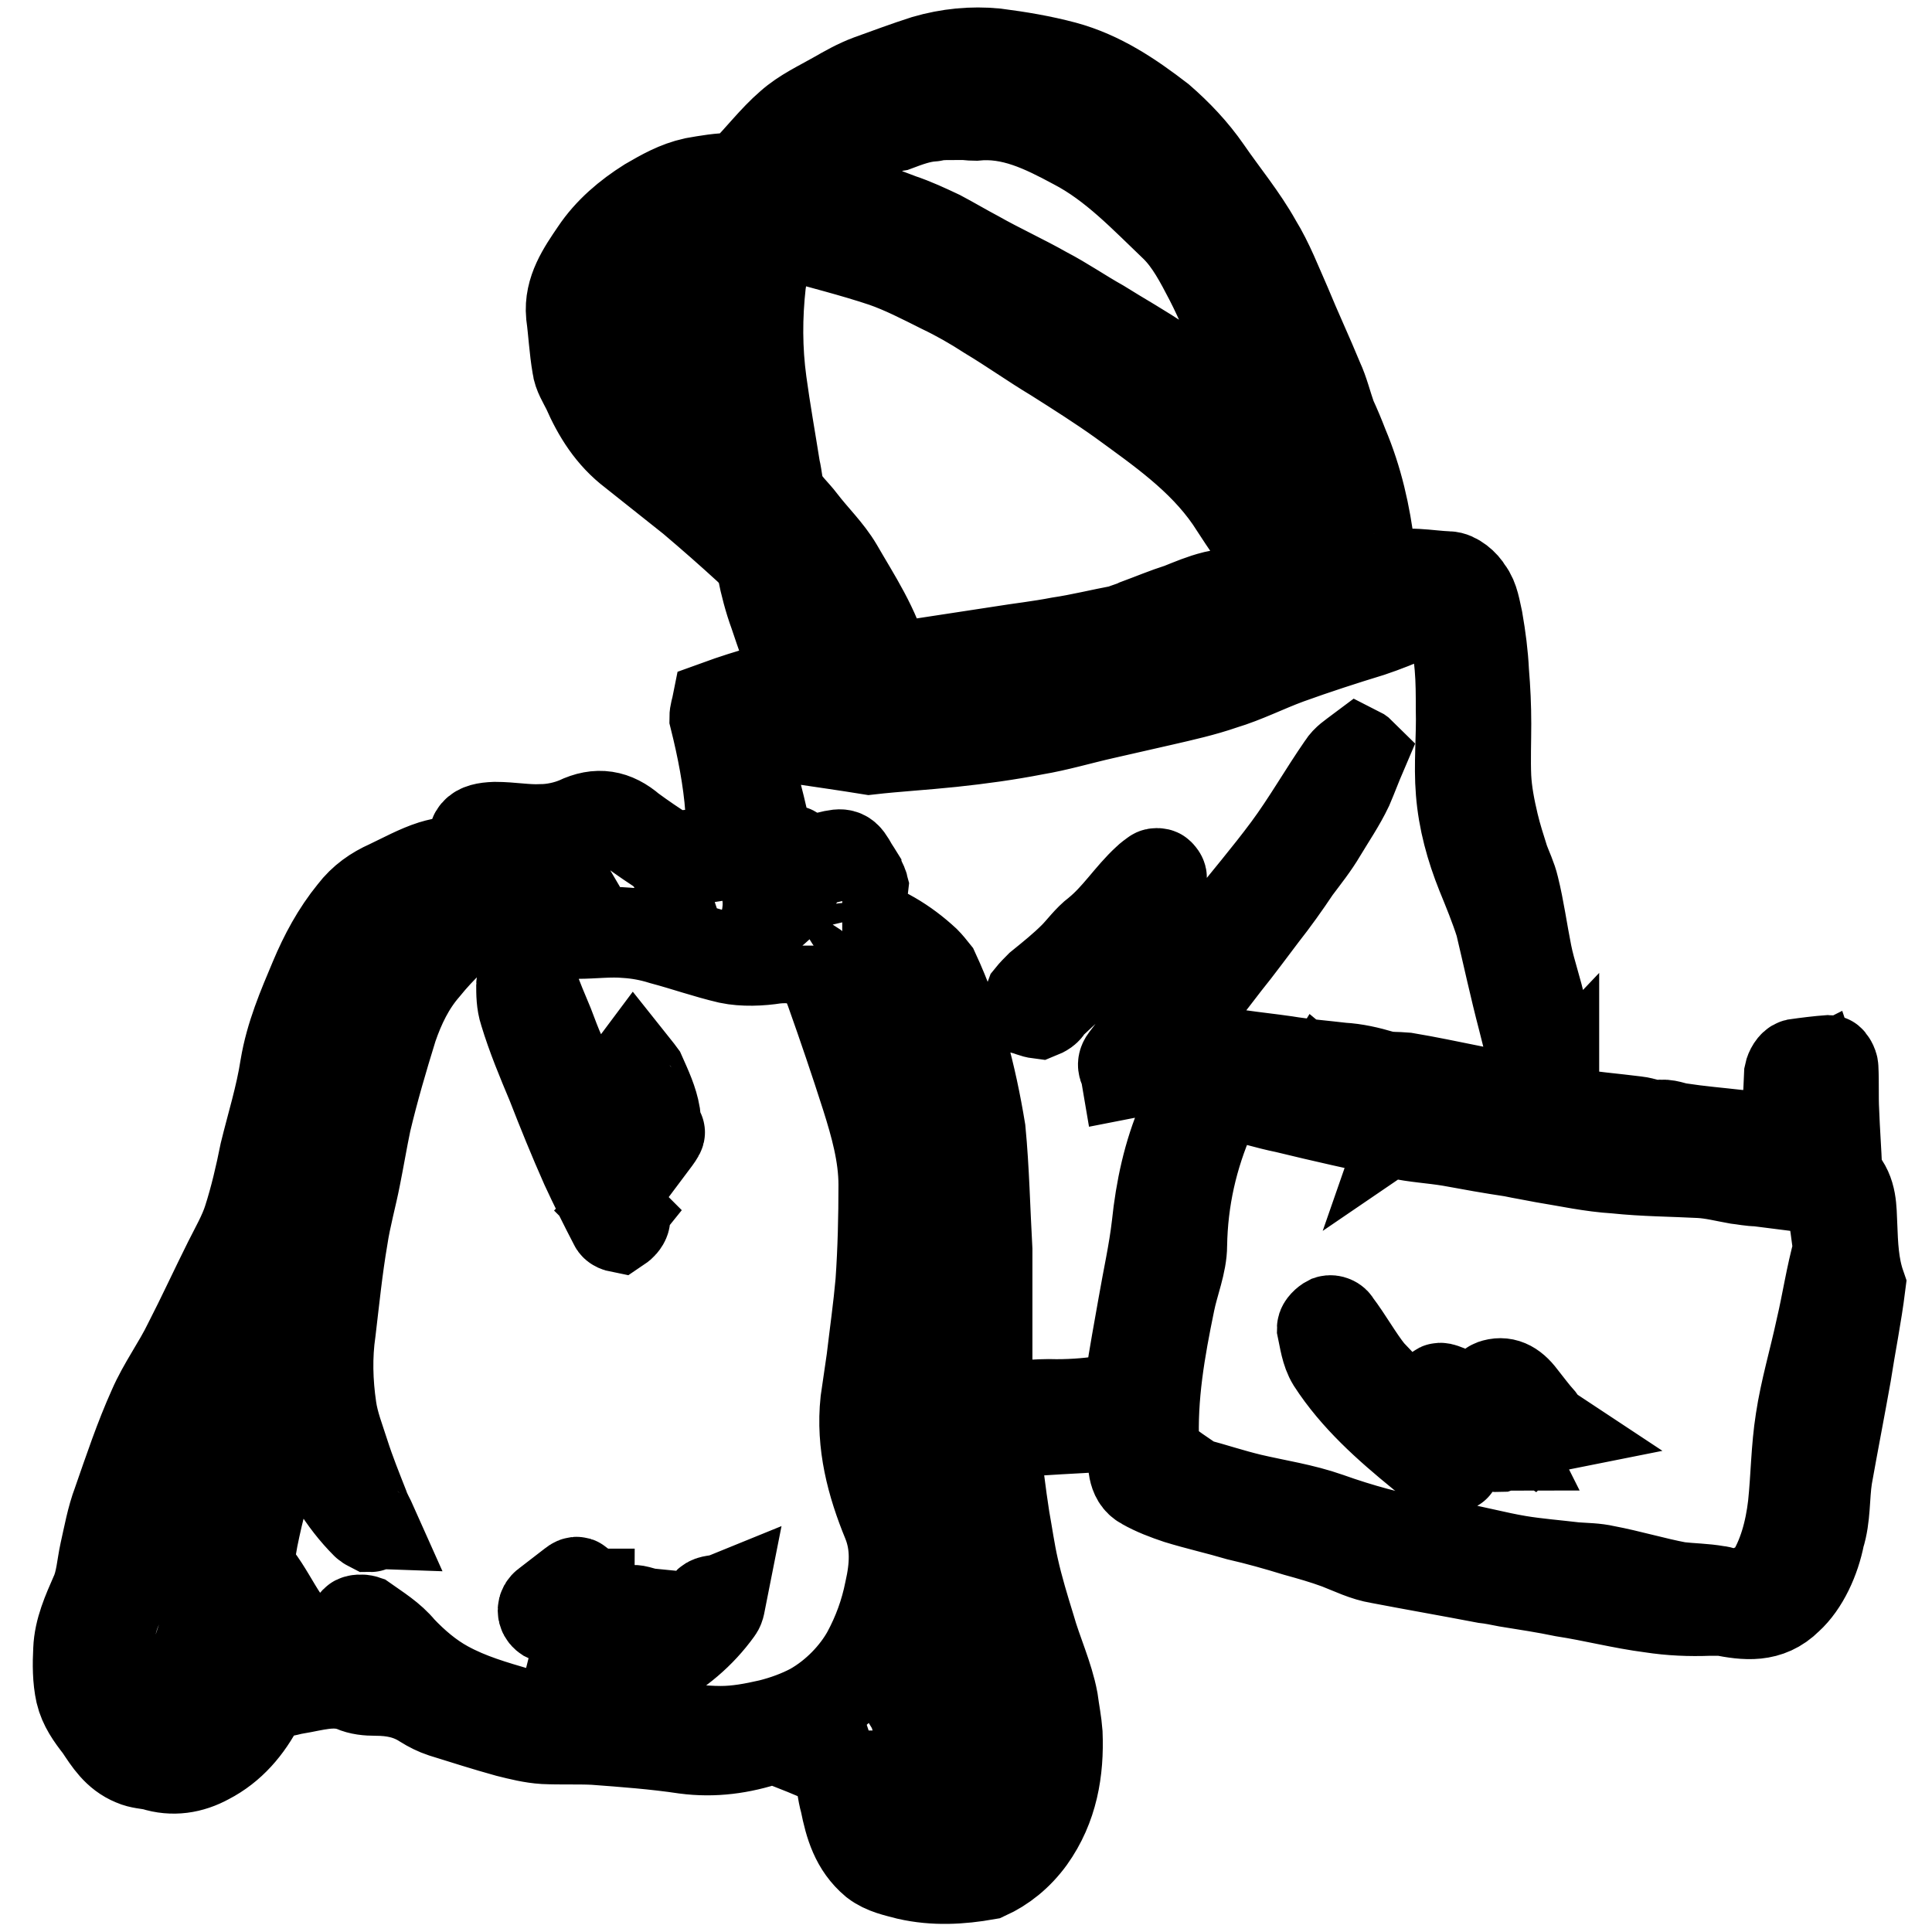 <?xml version="1.0" encoding="utf-8"?>
<!-- Svg Vector Icons : http://www.onlinewebfonts.com/icon -->
<!DOCTYPE svg PUBLIC "-//W3C//DTD SVG 1.1//EN" "http://www.w3.org/Graphics/SVG/1.1/DTD/svg11.dtd">
<svg version="1.1" xmlns="http://www.w3.org/2000/svg" xmlns:xlink="http://www.w3.org/1999/xlink" x="0px" y="0px" viewBox="0 0 256 256" enable-background="new 0 0 256 256" xml:space="preserve">
<g> <path stroke-width="12" fill-opacity="0" stroke="#000000"  d="M245.4,162.3c-0.1-2.1,0-4.3-1.6-6c-0.3-0.3-0.4-0.8-0.4-1.2c-0.1-2.6-0.3-5.2-0.4-7.9 c-0.1-1.9,0-3.8-0.1-5.7c0-0.4-0.4-1-0.5-1c-1.4,0.1-3,0.3-4.4,0.5c-0.4,0.1-0.8,0.8-0.9,1.3c-0.1,2.6-0.3,5.1-0.3,7.7 c0,0.6-0.3,0.9-0.8,0.8c-0.8-0.1-1.6-0.3-2.2-0.3c-1.2-0.1-2.3,0-3.5-0.1c-2.6-0.3-5.1-0.5-7.7-0.9c-0.9-0.1-1.7-0.6-2.9-0.4 c-0.9,0.1-1.9-0.4-2.9-0.5c-3.1-0.4-6.1-0.6-9.2-1.2c-0.4,0-1-0.5-1.2-0.9c-0.4-1.8-0.6-3.8-0.9-5.7c-0.4-2.3-0.8-4.7-1.3-7 c-0.5-2.5-1.4-4.9-1.9-7.4c-0.6-3-1-6-1.7-8.8c-0.3-1.3-0.9-2.5-1.3-3.6c-0.5-1.6-1-3.1-1.4-4.8c-0.5-2.1-0.9-4.2-1-6.2 c-0.1-2.3,0-4.8,0-7.1s-0.1-4.5-0.3-6.9c-0.1-2.2-0.4-4.5-0.8-6.8c-0.3-1.3-0.5-2.9-1.3-3.9c-0.5-0.9-1.7-1.9-2.6-1.9 c-2.7-0.1-5.6-0.8-8.3,0.1c-0.4,0.1-1.2-0.3-1.3-0.6c-0.4-0.9-0.6-1.9-0.8-3c-0.6-4.8-1.6-9.3-3.5-13.8c-0.5-1.3-1-2.5-1.6-3.8 c-0.6-1.7-1-3.4-1.7-4.9c-1.4-3.4-2.9-6.6-4.3-10c-1.2-2.7-2.3-5.6-3.9-8.2c-1.9-3.4-4.4-6.4-6.6-9.6c-1.8-2.6-3.9-4.8-6.2-6.8 c-3.9-3-7.9-5.7-12.7-7c-3-0.8-6-1.3-9.1-1.7c-3.1-0.3-6.2,0-9.3,0.9c-2.5,0.8-4.9,1.7-7.4,2.6c-1.6,0.6-3,1.4-4.4,2.2 c-2.1,1.2-4.3,2.2-6.1,3.8c-2.2,1.9-4,4.3-6.1,6.4c-0.4,0.4-0.9,0.6-1.4,0.6c-1.8,0-3.5,0.3-5.2,0.6c-2.3,0.5-4.2,1.6-6.1,2.7 c-2.7,1.7-5.2,3.8-7,6.5c-1.7,2.5-3.5,5.1-3.2,8.3c0.3,2.2,0.4,4.5,0.8,6.8c0.1,1,0.8,2.1,1.3,3.1c1.4,3.2,3.2,6.1,6.1,8.3l7.8,6.2 c2.6,2.2,5.1,4.4,7.5,6.6l0.4,0.4c1.2,0.9,2.2,1.8,3.2,2.9c5.1,5.3,6.4,12.3,7.9,19.2c0,0.1,0,0.3-0.1,0.4c0,0.4-0.3,0.5-0.8,0.4 h-3.4c-0.1,0-0.4,0-0.4-0.1c-1-1.4-2.5-1.4-3.9-0.1c-0.8,0.6-0.8,1.2,0.3,1.4c1.3,0.4,2.7,0.5,4.2,0.8c2.7,0.4,5.5,0.8,8.6,1.3 c3.5-0.4,7.1-0.6,10.9-1c3.8-0.4,7.4-0.9,11-1.6c3-0.5,6-1.4,9.1-2.1c2.6-0.6,5.3-1.2,7.9-1.8c2.6-0.6,5.3-1.2,7.9-2.1 c3-0.9,5.7-2.3,8.7-3.4c3.6-1.3,7.3-2.5,10.9-3.6c1.8-0.6,3.8-1.4,5.6-2.2c0.3-0.1,0.5-0.5,0.5-0.9c0-0.3-0.4-0.5-0.6-0.6 c-1-0.1-2.2-0.1-3.2-0.1c-0.3,0-0.4-0.1-0.6-0.3c0.3-0.1,0.4-0.5,0.6-0.5c1.7,0.1,3.2,0.4,4.9,0.5c2.1,0.1,2.9,1.4,3.5,3.2 c1.3,3.6,1.3,7.4,1.3,11.2c0.1,3.6-0.3,7.3,0,10.9c0.3,3.8,1.3,7.4,2.7,10.9c0.9,2.2,1.8,4.4,2.5,6.6c1,4.2,1.9,8.4,3,12.6 c0.9,3.6,1.8,7.1,2.9,10.8c0.3,0.8,0,0.8-0.7,0.6l-9-1.9c-3-0.6-5.8-1.2-8.8-1.7c-1-0.1-2.2,0-3.2-0.3c-1.7-0.5-3.4-0.9-5.2-1 c-2.5-0.3-5.1-0.5-7.5-0.9c-2.1-0.3-4-0.5-6.1-0.8c-1.2-0.1-2.6,0.6-2.6,2.2c0,1.7-0.9,2.2-1.9,2.7c-1.6,0.8-2.3,2.3-3,3.8 c-1.9,4.4-2.9,9.1-3.4,13.9c-0.4,3.5-1.2,7-1.8,10.5c-0.6,3.4-1.2,6.6-1.7,10c-0.3,1.8-0.5,2.3-2.7,2.6c-2.3,0.4-4.7,0.6-7.1,0.6 c-2.7-0.1-5.5,0.3-8.2,0.4c-0.9,0-1-0.1-1-1v-19.9c-0.3-5.3-0.4-10.6-0.9-15.8c-1.2-7.3-3-14.3-6.1-21c-0.4-0.5-0.8-1-1.2-1.4 c-2.7-2.5-5.8-4.4-9.7-5.5c-0.4-0.1-0.5-0.6-0.3-0.9c1-1,1.7-2.3,1.8-3.5c-0.1-0.4-0.4-0.8-0.5-1.2c-0.3-0.5-0.6-0.9-0.9-1.4 c-1-1.8-1.2-1.9-3.2-1.4c-1.6,0.4-3.1,0.4-4.5-0.6c-0.6-0.5-1.7-0.4-2.6-0.5c-0.6,0-0.9-0.3-1-0.9c-0.6-3.1-1.4-6.1-2.2-9.2 c-0.5-1.8-0.9-3.6-1.4-5.5c-0.3-0.8,0-1,0.6-1.2c3.6-0.8,7.1-1.7,10.8-2.5c-1.4-6.5-3.1-12.5-8.2-17.3l-0.3-0.3 c0.4,1.9,0.9,3.9,1.6,5.8c0.9,2.7,1.9,5.5,2.9,8.2c0.1,0.3-0.1,0.8-0.4,0.9c-1.2,0.4-2.3,0.8-3.5,1c-2.2,0.6-4.4,1.3-6.6,2.1 c-0.1,0.5-0.3,1-0.3,1.6c1,4,1.8,8.1,2.1,12.1c0.3,1.2,0.6,2.5,0.9,3.6c0,0.1,0,0.3-0.1,0.4c0,0.1,0.1,0.3,0.1,0.4s0.1,0.3,0.1,0.3 h-0.1c0,0.1-0.1,0.3-0.3,0.4c0,0.1-0.1,0.3-0.4,0.4c-1.9,0.4-4,0.4-6,0.6c-0.5,0.4-1.3,0.8-2.1,0.3c-0.4,0-0.6-0.1-0.6-0.5 c-1.6-1-3.2-2.1-4.7-3.2c-2.2-1.9-4.4-2.3-7.1-1c-1.4,0.6-3.2,1-4.8,1c-1.9,0.1-4-0.3-6.1-0.3c-2.7,0.1-3.1,0.8-2.9,3.2 c0,0.3-0.4,0.8-0.6,0.9c-1.6,0.4-3.2,0.5-4.8,1c-1.9,0.6-3.9,1.7-5.8,2.6c-1.8,0.8-3.4,1.9-4.7,3.6c-2.2,2.7-3.8,5.7-5.1,8.8 c-1.6,3.8-3.2,7.5-3.9,11.7c-0.6,3.9-1.8,7.7-2.7,11.4c-0.6,3-1.3,6-2.2,8.8c-0.6,1.9-1.7,3.8-2.6,5.6c-1.8,3.6-3.5,7.3-5.3,10.8 c-1.4,2.9-3.4,5.6-4.7,8.6c-1.8,4-3.2,8.2-4.7,12.5c-0.8,2.1-1.2,4.4-1.7,6.6c-0.4,1.8-0.5,3.9-1.3,5.6c-1,2.3-2.1,4.7-2.2,7.3 c-0.1,1.9-0.1,3.9,0.3,5.7c0.4,1.7,1.4,3.1,2.5,4.5c1.2,1.8,2.3,3.6,4.5,4.5c0.9,0.4,1.8,0.4,2.7,0.6c2.5,0.8,4.9,0.4,7.1-0.8 c3.1-1.6,5.3-4.2,6.9-7.3c0.5-1.2,1.3-1.6,2.6-1.6c0.6,0,1.4-0.3,2.1-0.4c2.5-0.4,5.1-1.3,7.7-0.3c0.9,0.4,1.9,0.5,3,0.5 c2.3,0,4.4,0.4,6.4,1.7c0.8,0.5,1.6,0.9,2.5,1.2c2.9,0.9,5.7,1.8,8.6,2.6c1.6,0.4,3.2,0.8,4.8,0.9c2.2,0.1,4.4,0,6.6,0.1 c4,0.3,8.1,0.6,12.1,1.2c3.8,0.5,7.4,0,11-1.2c0.4-0.1,0.9-0.1,1.3,0c2.3,0.9,4.7,1.8,7,2.9c0.4,0.1,1,0.5,1,0.9 c0.4,1.6,0.5,3.1,0.9,4.5c0.6,3,1.4,5.8,3.9,7.9c1.3,1,2.9,1.3,4.4,1.7c3.5,0.8,7,0.6,10.4,0c2.2-1,4.2-2.6,5.8-4.8 c3-4.2,3.8-9,3.6-13.9c-0.1-1.4-0.4-2.9-0.6-4.4c-0.6-3.2-2.1-6.4-3-9.6c-0.8-2.6-1.6-5.2-2.2-7.9c-0.5-2.2-0.8-4.4-1.2-6.6 c-0.5-3.2-0.9-6.6-1.3-10c0-0.3,0.1-0.5,0.3-0.6c0.8-0.3,1.4-0.8,2.2-0.8c4-0.4,8-0.5,12.1-0.8c1-0.1,2.2-0.1,3.2-0.1 c0,1.2-0.1,2.3,0.3,3.5c0.4,1.4,0,3.4,1.7,4.3c1.4,0.8,3,1.4,4.5,1.9c2.6,0.8,5.3,1.4,8,2.2c2.6,0.6,5.1,1.3,7.7,2.1 c1.8,0.5,3.6,1,5.5,1.7c1.8,0.7,3.6,1.6,5.5,1.9c4.7,0.9,9.3,1.7,14,2.6c0.9,0.1,1.9,0.3,2.9,0.5c2.5,0.4,5.1,0.8,7.5,1.3 c3.9,0.6,7.7,1.6,11.6,2.1c2.6,0.4,5.1,0.5,7.7,0.4h1.7c3.1,0.6,6.1,1,8.7-1.6c2.1-1.9,3.6-5.2,4.2-8.3c0.8-2.5,0.6-5.2,1-7.8 c0.8-4.5,1.7-9.1,2.5-13.6c0.6-3.9,1.4-7.8,1.9-11.8C245.6,167.7,245.5,165,245.4,162.3L245.4,162.3z M95.3,58.6 c-1.8-1.6-3.8-3.1-5.5-4.8c-2.5-2.3-4.5-5.1-5.8-8.2c-1-2.6-1.7-5.2-0.1-8.1c1-1.9,2.1-3.9,3.8-5.1c1.4-1,3.5-1.6,5.3-1.8 c2.3-0.3,2.3-0.1,1.3,2.1c-1.4,3.1-1.8,6.4-1.6,9.7c0.1,2.2,0.3,4.3,0.5,6.5c0.3,1.7,0.6,3.4,1,5.1c0.4,1.6,0.9,3,1.3,4.5 C95.5,58.5,95.4,58.6,95.3,58.6z M117.2,87.9c-1.2-4.7-3.9-8.7-6.2-12.7c-1.3-2.2-3.2-4-4.8-6.1c-0.9-1.2-2.1-2.2-2.7-3.5 c-0.5-1-0.5-2.3-0.8-3.5c-0.6-3.8-1.3-7.7-1.8-11.4c-0.6-4.4-0.6-8.7-0.1-13.2c0.3-1.8,0.5-3.4,1.3-5.1c0.5-1.3,1.2-1.7,2.5-1.3 c4.2,1.2,8.3,2.2,12.5,3.6c2.6,0.9,5.1,2.2,7.7,3.5c2.1,1,4.2,2.2,6.2,3.5c3,1.8,5.8,3.8,8.8,5.6c3,1.9,6,3.8,8.8,5.8 c5.2,3.8,10.6,7.5,14.4,13c1.2,1.8,2.3,3.6,3.6,5.3c1,1.7,2.2,3.2,3.4,4.9c0.4,0.5,0.3,0.8-0.4,0.9c-2.9,0.6-5.8,1.2-8.7,1.8 c-1.6,0.4-3,1-4.5,1.6c-1.9,0.6-3.8,1.4-5.7,2.1c-0.6,0.3-1.4,0.5-2.1,0.8c-2.7,0.5-5.5,1.2-8.2,1.6c-2.6,0.5-5.2,0.8-7.8,1.2 l0.1,0.1h-0.4c-2.2,0.4-4.4,0.9-6.6,1.3c-2.3,0.4-4.7,0.8-6.9,1.3C117.7,88.9,117.5,88.6,117.2,87.9L117.2,87.9z M172.9,82.8h-0.3 c-0.1,0.3-0.5,0.3-0.8,0.1c-0.6,0.3-1.2,0.6-1.8,0.9c-2.1,0.9-4.3,1.6-6.4,2.2c-1.9,0.6-3.9,1.3-5.8,1.8c-2.3,0.6-4.7,1.2-7.1,1.7 c-2.9,0.6-5.6,1.6-8.4,2.1c-5.1,0.9-10.1,1.7-15.1,2.5c-2.3,0.4-4.7,0.9-6.9,1.4c-0.3,0-0.4,0-0.9,0.1c0-0.1-0.3-0.3-0.4-0.5 c-0.3-0.9-0.5-1.8-0.4-2.9c0-0.3,0.9-0.6,1.4-0.8c4.3-0.8,8.4-1.4,12.7-2.1c4.4-0.6,8.7-1.3,13.1-2.2c2.2-0.5,4.4-1.4,6.6-2.2 l10.1-3.1c2.5-0.8,4.8-1.4,7.3-2.2c0.6-0.3,1.4-0.4,2.1-0.5c0-6.1-1.4-12.2-3.4-18.2c-0.8-0.8-1.4-1.7-2.2-2.3 c-1.4-1.4-2.9-2.7-4.4-4c-2.6-2.2-5.2-4.5-7.9-6.5c-2.6-1.8-5.5-3.4-8.2-5.1c-2.5-1.4-4.8-3-7.3-4.3c-3-1.7-6.1-3.1-9.1-4.8 c-1.7-0.9-3.2-1.8-4.9-2.7c-1.7-0.8-3.4-1.6-5.2-2.2c-2.1-0.8-4.2-1.6-6.4-2.2c-1.7-0.5-3.5-0.9-5.2-1.4c-0.3,0-0.4-0.1-0.6-0.3 c0.1-0.3,0.3-0.5,0.4-0.6c2.7-2.2,5.5-4.5,8.3-6.6c0.8-0.5,1.7-1,2.9-1.2c1.6-0.6,3.2-1.2,4.9-1.3c0,0,0.1,0,0.1-0.1h0.3 c0.8-0.1,1.7-0.1,2.5-0.1l0.1-0.1c0.1-0.1,0.6,0,1,0.1c0.5,0,1,0.1,1.6,0.1c4.9-0.5,9.1,1.6,13.2,3.8c5.2,2.7,9.2,7,13.4,11 c1.9,1.9,3.2,4.4,4.5,6.9c1.6,3.1,2.9,6.4,4.2,9.5c1,2.5,1.9,5.1,2.7,7.5c0.3,0.9,0.5,1.8,0.6,2.9c2.6,7.3,4.8,14.9,4.8,22.6 c0.1,0.1,0.1,0.3,0.1,0.3c0.1,0.8,0.4,1.6,0.4,2.3C173.4,82.1,173,82.8,172.9,82.8L172.9,82.8z M130.4,224.3 c0.7,3.6-0.1,7.1-1,10.6c-0.5,2.1-1.6,3.9-3.1,5.3c-1.6,1.6-3.8,1.6-5.3,0s-2.9-3.2-4.3-4.9h0.1c0.8,0,1.7,0,2.6-0.1h0.3 c0.3,0,0.6-0.1,0.9-0.1h0.1c0.3,0,0.4-0.3,0.4-0.5c0.3-0.3,0.5-0.5,0.8-0.9c0.8-0.8,0.5-2.1,0.5-3.2c0-4.3-0.6-8.7-1.4-12.9 c0-2.1,0.3-4.2,0.5-6.2c0.4-2.6,0.8-5.1,0.9-7.7c0-1.2-0.5-2.3-0.8-3.6c-0.5-2.3-1-4.7-1.7-7c-0.1-0.6-0.1-0.9,0.6-0.9 c0.8,0,1.7-0.1,2.5-0.1c0.3,0,0.9,0.4,0.9,0.8c0.3,4.7,1.3,9.2,2.5,13.8c0.8,2.7,1.6,5.5,2.2,8.2 C129.1,217.8,129.9,221.1,130.4,224.3L130.4,224.3z M122.6,135.2c0.5,0.8,0.9,1.7,1.3,2.5c0.9,3.5,1.6,7,2.2,10.5 c0.8,6,1,12.1,0.6,18.2c-0.4-9-1.8-17.8-4.4-26.4c-0.9-3.9-1.9-7.9-3.9-11.4C120.4,130.6,121.7,132.8,122.6,135.2L122.6,135.2z  M112.1,125.8c1.2,1.3,2.6,2.6,3.5,4.2c1.6,2.3,2.6,4.8,3.6,7.4c1.2,4.2,2.1,8.4,2.9,12.7c0,0.3,0,0.5,0.1,0.8 c0.3,3.6,0.5,7.3,0.6,10.9c0.1,4.3,0,8.6,0.1,12.9c0.1,4.2,0.3,8.2,0.4,12.3c0,0.3-0.4,0.5-0.5,0.6s-0.4,0-0.5,0 c-1,0-2.3,0.3-3-0.3c-0.5-0.4-0.1-1.8,0-2.7c0.4-5.2,0.8-10.5,1-15.7c0.1-2.5-0.1-4.9-0.1-7.4c0-1.8,0.1-3.8-0.1-5.6 c-0.5-3.1-1.2-6.1-1.8-9.2c-0.8-3.8-1.4-7.5-2.6-11.3c-0.9-3.2-2.5-6.2-3.8-9.3c0-0.1,0-0.3-0.1-0.4 C111.9,125.6,112,125.6,112.1,125.8L112.1,125.8z M100.6,119.9c0.6-0.5,1.3-1,1.8-1.4c0.3-0.1,0.5-0.4,0.8-0.4h1.3 c-0.3,0.4-0.3,1-0.6,1.3c-1.7,1.6-3.2,3.1-6,3C98.9,121.5,99.7,120.7,100.6,119.9z M92.3,116.9h0.5c0.4-0.1,0.6-0.3,0.9-0.4 c0,0.3,0,0.6-0.1,0.9c-1,1.3-2.1,2.5-3.8,2.9C89.5,118.4,90.8,117.6,92.3,116.9z M72.8,113.7c1.2,1.7,2.2,3.5,3.2,5.2l-0.3,0.3 c-0.1,0.3-0.1,0.4-0.3,0.6c-0.1-0.1-0.4-0.3-0.5-0.4c-0.3-0.6-0.8-0.4-1.2-0.6c-0.8-0.4-1.3-1.2-1.9-1.9c-0.4-0.5-0.8-1.2-1-1.8 c-0.1-0.5-0.1-1.2-0.1-1.7C71.5,113.6,72.5,113.3,72.8,113.7z M60.7,118c-3.9,2.2-8.4,3.5-11.8,6.6C52,120.8,56,118.9,60.7,118z  M17.2,199.6c2.6-7.9,6.1-15.5,10.5-22.5c0,0.1,0,0.4-0.1,0.5c-0.5,2.5-1,4.8-1.8,7.1c-3.1,7-6.6,13.9-9.9,20.9 C16.3,203.7,16.8,201.7,17.2,199.6z M24.1,229.9c-0.8,0.1-1.4,0.5-2.2,0.4c-2.3-0.3-4.8-0.5-6.8-2.1c-1.8-1.3-2.7-4-2.2-6.6 c2.3,4.9,4.9,9,11.3,7.8C24.2,229.5,24.1,229.6,24.1,229.9z M28.4,212.9c-1.2,2.7-2.1,5.6-3,8.4c-0.1,0.5,0.4,1.3,0.5,1.9 c0,0.4,0,0.9-0.3,1c-0.9,0.4-1.8,0.9-2.7,1c-2.6,0.4-5.3,0.6-6.9-1.8c-0.9-1.3-1-3-1.3-4.5c-0.8-4.4,1.8-7.7,3.6-11.3 c1-2.3,2.2-4.5,3.4-6.9c1-1.9,2.2-3.8,3-5.7c1.6-3.5,3.1-7.1,4.5-10.8c1.6-4.4,2.7-8.8,4.4-13.2c1.8-4.4,2.5-9.2,3.6-13.8 c0.6-4.3,1.7-8.4,3.2-12.6c2.1-8.3,5.7-16,12.9-20.9h0.1c0.5-0.4,0.9-0.6,1.4-0.9l0.4-0.4c0.1-0.1,0.3-0.1,0.4-0.1l1.9-1.2 c0.4-0.3,0.8-0.3,1.2-0.4c0,0.1,0,0.1,0.1,0.3c-1.2,1-2.6,1.9-3.6,3.1c-2.7,3.1-5.6,6.1-7,10.3c-2.1,5.6-3.6,11.4-4.9,17.1 c-0.9,4.2-1.3,8.4-1.9,12.7c-0.5,3.6-0.9,7.3-1.3,10.9c-0.4,4-0.5,8.1-2.6,11.7c-0.9,1.6-1.9,3.1-2.7,4.8c-0.9,1.6-1.7,3.2-2.6,4.9 c-1.2,2.2-1.3,4.7-1.3,7C30.9,206.9,29.7,209.9,28.4,212.9z M35.1,219.1c0,0.3-0.1,0.5-0.3,0.8c-0.3,0.7-1.2,0.1-0.9-0.5 c0-0.1,0-0.1,0.1-0.3V219c0-1-0.5-1.6-1.4-1.3h-0.5v0.6c0.1,0.6-0.9,0.9-1,0.3c-0.4-1.3-0.3-3.4,1.6-3.2c0.9,0,1.6,0.6,2.1,1.4 c0.3,0.4,0.5,0.9,0.5,1.3c0,0.3,0.1,0.4,0.1,0.6C35.4,218.9,35.3,219,35.1,219.1z M107.6,226.4c-1.7,0.9-3.6,1.6-5.6,2.1 c-2.2,0.5-4.3,0.9-6.5,0.9c-2.6,0-5.2-0.4-7.9-0.6c-3.2-0.3-6.4-0.6-9.6-0.9c-3.1-0.3-6.1,0-9.2-0.9c-3.4-1-6.6-1.9-9.7-3.6 c-2.2-1.2-4.2-2.9-6-4.8c-1.3-1.6-3.1-2.7-4.8-3.9c-0.3-0.1-1-0.1-1.2,0.1c-0.4,0.4-0.8,1.2-0.6,1.6c0.9,2.1,2.1,4,3.1,6 c-2.1-0.3-4.5,0.1-6.8-1.2c-0.9-0.5-1.3-1.7-1.9-2.5c-1.2-1.4-2.3-2.7-3.4-4.2c-1.2-1.8-2.2-3.8-3.5-5.5c-1.3-1.7-0.8-3.4-0.5-5.2 c0.8-3.9,1.7-7.7,3.5-11.2c0.9-1.8,1.7-3.8,2.6-5.7c0-0.1,0.3-0.1,0.4-0.3c0.1,0.1,0.3,0.4,0.3,0.5c0.4,1.3,0.8,2.6,1.3,3.9 c1.6,4,3.8,7.8,6.9,10.9c0.1,0.1,0.4,0.3,0.6,0.4c0.1,0,0.1-0.1,0.3-0.1c-0.4-0.9-0.9-1.7-1.2-2.6c-0.9-2.3-1.8-4.5-2.6-7 c-0.6-1.9-1.4-3.9-1.7-6c-0.5-3.4-0.6-6.9-0.1-10.3c0.5-4.2,0.9-8.2,1.6-12.3c0.4-2.7,1.2-5.5,1.7-8.1c0.5-2.5,0.9-4.9,1.4-7.3 c1-4.2,2.2-8.3,3.5-12.5c1-2.9,2.3-5.6,4.3-7.9c2.1-2.6,4.5-4.8,7-6.9c1-0.9,1.3-0.5,2.1-0.1c2.3,0.9,4.7,1.8,7.1,2.5 c1.3,0.4,2.7,0.1,4,0c2.2,0,4.3-0.3,6.5-0.1c1.6,0.1,3.2,0.4,4.8,0.9c3,0.8,5.8,1.8,8.8,2.5c1.9,0.4,4.2,0.3,6.1,0 c3.8-0.4,6.2,0.9,7.4,4.4c1.6,4.5,3.2,9.2,4.7,13.9c1.2,3.8,2.3,7.7,2.3,11.7c0,4.3-0.1,8.6-0.4,12.9c-0.3,3.4-0.8,6.9-1.2,10.3 l-0.8,5.5c-0.6,5.6,0.8,10.9,2.9,16c1.2,3,1,6,0.3,9.1c-0.6,3-1.6,5.7-3,8.3C113.4,221.8,110.8,224.6,107.6,226.4z M113.4,230.4v-1 h0.1c-0.1-0.3-0.3-0.4-0.4-0.5c-0.1-0.1-0.4-0.3-0.5-0.4H112c-0.1,0-0.3,0.1-0.4,0.3c-0.5,0.6-0.6,1.4-0.6,2.3c0,0.6-1,0.8-1,0.1 v-0.3c-0.1-0.9,0.1-1.8,0.6-2.6v-0.3c0-0.5,0.4-0.9,0.8-1.3h0.1c2.7-0.9,4,2.2,4.2,4.3c0,0.1,0,0.3,0.1,0.4 c-0.3,0.1-0.5,0.1-0.6,0.1C114.3,231.6,113.4,231.5,113.4,230.4z M131.1,239.8c1-1.4,1.8-3,1.9-4.8h0.1c0.6-3,1-6.1,0.3-9.3 c-0.6-3-1.3-5.8-1.8-8.8v-0.6c0.1,0.1,0.4,0.4,0.4,0.5c0.5,1.6,1.2,3,1.6,4.5c0.9,2.9,1.4,5.7,1.4,8.7c0,3.6-0.5,7.3-2.1,10.6 c-0.8,1.8-1.9,3-3.5,3.8c-1.4,1.4-3.6,2.1-5.8,2.1c-0.8,0.1-1.6,0.1-2.2,0c-1.6,0-2.9-0.6-4-1.7c-0.3-0.1-0.4-0.3-0.6-0.4 c-0.4-0.6-0.8-1.4-1.2-2.1c-0.4-1-0.8-1.9-1-3c0,0,0.1,0,0.1,0.1c1.4,1.2,3.1,2.3,4.4,3.6l0.6,0.6c3.4,1.7,7,0.9,9.7-1.6 c0.1-0.3,0.4-0.4,0.5-0.6v-0.1c0-0.3,0.3-0.4,0.4-0.4C130.7,240.5,131,240.2,131.1,239.8L131.1,239.8z M240.3,142.9 c0-0.3,0.1-0.4,0.3-0.5c0.1,0.3,0.3,0.4,0.3,0.7c0.1,2.5,0.1,4.8,0.3,7.3c0,0.3-0.3,0.6-0.4,1l-0.8-0.8 C239.9,147.7,240,145.2,240.3,142.9L240.3,142.9z M239.5,153.6c0.3,0.3,0.8,0.5,0.9,0.9c0.1,0.3,0,0.6-0.4,0.8 c-0.4,0.1-0.9-0.1-1.2-0.3c-0.4-0.1-0.5-0.5-0.3-0.8C238.5,153.6,239.1,153,239.5,153.6L239.5,153.6z M236.4,153.4 c0.3-0.1,0.5,0,0.6,0.3c0,0.1,0.1,0.1,0.1,0.3c0.1,0.1,0.1,0.3,0.1,0.4c0,0.3-0.3,0.5-0.5,0.5c-0.1,0-0.3-0.1-0.4-0.1h-0.1 c-0.4,0-0.5-0.4-0.5-0.6C235.5,153.7,235.9,153.3,236.4,153.4L236.4,153.4z M230.2,153.3c1,0.1,1.7,0.1,2.3,0.1 c0.3,0,0.4,0.3,0.6,0.4c-0.1,0.1-0.4,0.5-0.5,0.5c-0.9-0.1-1.9-0.4-2.9-0.6c-0.1,0-0.1-0.3-0.3-0.4 C229.9,153.4,230.2,153.3,230.2,153.3z M225.9,152.8c0.1-0.3,0.3-0.5,0.6-0.4c0.3,0.1,0.4,0.1,0.6,0.3c0.4,0.4,0,1.2-0.5,0.9 c-0.1,0-0.3-0.1-0.4-0.1C225.9,153.3,225.7,153,225.9,152.8L225.9,152.8z M220.9,152.9c0-0.4,0.4-0.9,0.5-0.9 c0.6,0.1,1.4,0.4,2.1,0.5c-0.3,0.6-0.1,1.9-1.4,1.2C221.3,153.8,220.8,153.8,220.9,152.9z M216.9,151.3c0.8,0.3,1.4,0.6,2.2,0.9 h0.5c-0.4,0.4-0.8,1-1.2,1c-0.8,0.1-1.6-0.1-2.2-0.4c-0.3,0-0.4-0.5-0.8-1.2C216.1,151.6,216.7,151.2,216.9,151.3L216.9,151.3z  M212.2,151.3c0.1-0.1,0.4-0.5,0.5-0.5c0.9-0.1,1.8,0.1,1.9,1.2c0,0.3-0.8,0.8-1,0.8C213,152.8,212,152.8,212.2,151.3z  M208.7,150.7c0-0.3,0.8-0.4,1.2-0.4c0.4,0,0.8,0.3,1.3,0.4c-0.4,0.5-0.8,1.2-1,1.2C209.5,151.7,208.3,151.9,208.7,150.7 L208.7,150.7z M204.2,149.4c0.6,0.1,1.3,0.1,1.9,0.4c0.3,0.1,0.4,0.5,0.6,0.8c-0.3,0.1-0.5,0.4-0.8,0.5c-1.4,0.1-1.9-0.3-1.8-1.6 l-0.1-0.1H204.2L204.2,149.4z M200.3,148.7c0.5,0,1.2,0.3,2.1,0.5c-0.5,0.7-0.8,1.2-1,1c-0.6-0.1-1.2-0.4-1.7-0.6 C199.9,149.4,200,148.7,200.3,148.7z M195,148.2c0-0.3,0.4-0.5,0.5-0.5c0.6,0.1,1.3,0.4,1.8,0.6v0.5c-0.4,0.1-0.8,0.5-1,0.4 C195.8,149,194.8,149.4,195,148.2z M191.7,147.2c0.1-0.4,0.5-0.5,0.8-0.3c0.4-0.4,1.2,0.1,0.8,0.6c-0.1,0.1-0.1,0.4-0.3,0.5v0.1 c0.1,0.4-0.1,0.6-0.5,0.6c-0.8,0-1.2-0.4-1.2-1.2C191.3,147.5,191.5,147.3,191.7,147.2z M189.1,146.4c0.3,0.1,0.4,0.8,0.3,1.2 c-0.5,1.7-1.7,0-2.6,0.6C187.6,145.9,187.6,145.8,189.1,146.4L189.1,146.4z M183.2,145.9c0.1-0.3,0.4-0.8,0.5-0.8 c0.6,0.3,1.3,0.4,1.8,0.8c0.1,0.1-0.3,0.9-0.4,1.4C184.3,147.1,182.9,147.7,183.2,145.9L183.2,145.9z M180,144.5 c0.5,0.1,1.4-0.1,1.3,1.2c-0.3,0.3-0.5,0.8-0.8,0.6c-0.5-0.1-1-0.4-1.6-0.6C179.4,145.5,178.6,144.1,180,144.5z M175,143.4 c0.6,0.5,2.1-0.3,1.7,1.6l0.5,0.3c-0.3,0.1-0.6,0.4-0.9,0.3c-0.8-0.3-1.4-0.5-2.1-0.9L175,143.4L175,143.4z M170.4,143 c0.5-0.5,1.3,0.3,0.8,0.8c-0.1,0-0.1,0.1-0.3,0.1c0,0.3-0.1,0.6-0.5,0.6c-0.4,0-0.8-0.1-0.8-0.6C169.8,143.4,170.2,143.3,170.4,143 L170.4,143z M166.7,142.3c0.5-0.3,1,0.4,0.7,0.8c0.3,0.4-0.1,1.2-0.7,0.8C166,143.4,165.9,142.6,166.7,142.3z M163.6,141.9 c0.1-0.4,0.5-0.5,0.9-0.3c0.6,0.7,0.1,1.3-0.6,1.3S162.9,142,163.6,141.9L163.6,141.9z M241.3,176c-0.9,4.2-2.1,8.2-2.7,12.2 c-0.6,3.8-0.6,7.5-1,11.3c-0.4,3.4-1.3,6.8-3.1,9.6c-0.6,1-2.3,1.4-3.6,2.1c-1.2,0.6-2.2-0.3-3.4-0.4c-1.7-0.3-3.4-0.3-5.1-0.5 c-3.2-0.6-6.5-1.6-9.7-2.2c-1.3-0.3-2.6-0.3-4-0.4c-2.5-0.3-5.1-0.5-7.5-0.9c-3-0.5-5.8-1.3-8.8-1.8c-1.3-0.3-2.6-0.3-3.8-0.5 c-4.3-0.8-8.4-1.9-12.6-3.4c-3.4-1.2-6.9-1.7-10.3-2.5c-2.5-0.6-4.9-1.4-7.5-2.1c-0.1,0-0.3-0.1-0.4-0.3c-1.3-0.9-2.6-1.7-3.6-2.6 c-0.6-0.5-1.2-1.3-1.3-2.1c-0.3-6.5,0.8-12.7,2.1-19c0.5-2.5,1.6-5.1,1.6-7.5c0.1-6.1,1.4-11.8,3.8-17.3c0.4-0.8,0.9-1.6,1.4-2.3 c0.3-0.3,0.8-0.4,1.2-0.4c2.5,0.5,4.9,1.3,7.4,1.8c4.9,1.2,9.9,2.3,14.9,3.4c2.2,0.5,4.5,0.6,6.9,1c2.7,0.5,5.5,1,8.2,1.4 c1.4,0.3,2.7,0.5,4.2,0.8c3.1,0.5,6.2,1.2,9.5,1.4c3.8,0.4,7.4,0.4,11.2,0.6c1.7,0.1,3.2,0.5,4.9,0.8c0.9,0.1,1.8,0.3,2.7,0.3 c2.3,0.3,4.7,0.6,7.1,0.9c0.1,0,0.1,0.1,0.3,0.1c2.2-0.5,2.2,1.2,2.5,2.5c0.3,1.7,0.5,3.2,0.8,5.5 C242.6,169.1,242.1,172.6,241.3,176L241.3,176z M92.4,116.8c0,0-0.1,0-0.1,0.1v-0.1C92.3,116.7,92.4,116.8,92.4,116.8z  M111.6,125.4c0,0,0.1,0,0.1-0.1v0.1C111.7,125.5,111.7,125.4,111.6,125.4z M205.9,143.4c-0.1-0.1-0.1,0-0.1,0 S205.7,143.6,205.9,143.4C205.9,143.6,205.9,143.4,205.9,143.4z M82.4,159.8c-0.1,0.1-0.3,0.4-0.5,0.6l0.4,0.4 c-0.8,1,0.6,0.6,0.5,0.8c-0.1,0.4-0.5,0.8-0.8,1c0,0-0.5-0.1-0.6-0.4c-1.3-2.5-2.6-5.1-3.8-7.7c-1.6-3.6-3.1-7.3-4.5-10.9 c-1.3-3.1-2.6-6.2-3.6-9.5c-0.4-1.2-0.4-2.5-0.4-3.6c0-0.4,0.6-0.9,1-1.3c0.1,0.4,0.4,0.9,0.5,1.3c0.6,1.8,1.4,3.6,2.1,5.3 c0.5,1.3,1,2.7,1.6,4c0.8,1.8,1.8,3.6,2.6,5.6c1.6,3.6,3.1,7.3,4.5,10.9C82,157.4,82.1,158.5,82.4,159.8z M81.1,223.4h-0.8 c0.1-0.4,0.3-0.9,0.5-1.2c1-0.8,2.2-1.6,3.4-2.3c3.4-2.2,6.8-4.5,9.6-7.5c0.4-0.4,1.2-0.3,1.7-0.5c-0.1,0.5-0.1,1-0.4,1.4 c-2.3,3.2-5.2,5.6-8.7,7.5c-1,0.5-1.8,1.4-2.9,1.9c-0.8,0.4-1.7,0.5-2.6,0.8C81.2,223.5,81.2,223.4,81.1,223.4L81.1,223.4z  M86,213.8c-0.8,1.2-1,2.1-1.7,2.7c-1.6,1.6-3.4,2.9-5.6,3.4c-1,0.3-1.6-0.5-2.3-0.9c0,0,0.3-1.2,0.5-1.3c2.5-0.9,4.5-2.7,6.6-4.2 C84,213.1,85,213.7,86,213.8L86,213.8z M78.1,211.2C78,211.2,78,211.2,78.1,211.2c0,1.2-1.9,3.8-3.2,3.8c-0.8,0-1.7-0.4-2.5-0.8 c-0.6-0.4-0.6-1.2,0-1.6l3.5-2.7c0.5-0.4,0.8-0.4,1,0.4C76.9,210.7,77.6,210.9,78.1,211.2C78,211.2,78,211.2,78.1,211.2L78.1,211.2 z M84,141.2c0.4,0.5,0.6,0.8,0.9,1.2c0.8,1.8,1.6,3.5,1.9,5.3c0.1,0.8,0.1,1.7,0.6,2.3c0.1,0.1-0.5,0.9-0.8,1.3 c-0.3-0.4-0.6-0.9-0.8-1.3c-0.3-1.2-0.5-2.5-0.8-3.6c-0.1-0.4-0.3-0.8-0.4-0.9c-0.9-0.8-1.6-2.6-1.2-3.6 C83.7,141.7,83.7,141.6,84,141.2z M180.4,99.9c-0.6,1.4-1.2,3-1.8,4.4c-1,2.1-2.3,4-3.5,6c-1,1.7-2.2,3.2-3.4,4.8 c-1.4,2.1-2.9,4.2-4.4,6.1c-1.6,2.1-3.2,4.3-4.9,6.4c-2.3,3-4.7,6.1-7.1,9c-1.4,1.8-3.1,3.5-4.7,5.2c-0.3,0.3-0.9,0.3-1.4,0.4 c-0.1-0.6-0.7-1-0.1-1.8c2.7-3.5,5.3-7.1,8-10.8c1.7-2.3,3.5-4.5,5.3-6.8c2.7-3.4,5.6-6.8,8.2-10.3c2.6-3.5,4.8-7.4,7.3-11 c0.5-0.8,1.3-1.3,2.1-1.9C180.2,99.7,180.3,99.8,180.4,99.9L180.4,99.9z M137.7,134.3c-0.8-0.1-1.3-0.4-1.8-0.5 c0.3-0.5,0.4-1.2,0.6-1.7c0.4-0.5,0.9-1,1.3-1.4c1.6-1.3,3.1-2.5,4.5-3.9c1-1,1.9-2.3,3.1-3.2c2.6-2.1,4.3-4.9,6.6-7 c0.3-0.3,0.6-0.5,1-0.8c0.1-0.1,0.5-0.1,0.6,0c0.1,0.1,0.4,0.4,0.3,0.6c-0.3,0.8-0.4,1.6-0.8,2.2c-1,1.4-2.1,2.9-3.4,4.2 c-3.5,3.6-7.1,7.1-10.8,10.5C138.8,133.8,138.2,134.1,137.7,134.3z M191.7,194.5c-1-0.6-2.3-1.2-3.4-1.9 c-4.4-3.6-8.7-7.4-11.8-12.2c-0.8-1.3-1-3-1.3-4.4c0-0.3,0.5-0.8,0.9-1c0.3-0.1,0.8,0.1,0.9,0.4c1.6,2.1,2.9,4.5,4.5,6.5 c3,3.2,6.2,6.4,9.3,9.5c0.5,0.5,1.2,1,1.7,1.7c0.3,0.3,0.4,0.8,0.3,1.2C193,194.2,192.4,194.2,191.7,194.5L191.7,194.5z  M198.7,191.7c-2.3,0.1-3.8-1.4-5.1-2.9c-1.2-1.2-2.6-2.2-3-4c-0.1-0.8,0-1,0.6-0.8c0.8,0.3,1.7,0.6,2.3,1.2 c1.9,1.7,3.8,3.5,5.6,5.3c0.3,0.3,0.3,0.6,0.5,1C199.4,191.5,199,191.6,198.7,191.7L198.7,191.7z M202.8,190 c-0.6-0.4-1.6-0.6-2.1-1.3c-1.3-1.3-2.3-2.7-3.5-4.2c-0.1-0.1,0.3-0.9,0.6-1c1.4-0.5,2.6,0,3.8,1.6c0.8,1,1.6,2.1,2.5,3.1 c0.3,0.4,0.5,0.8,0.8,1c-0.5,0.1-0.9,0.3-1.4,0.4H203C202.9,189.9,202.8,190,202.8,190L202.8,190z"/></g>
</svg>